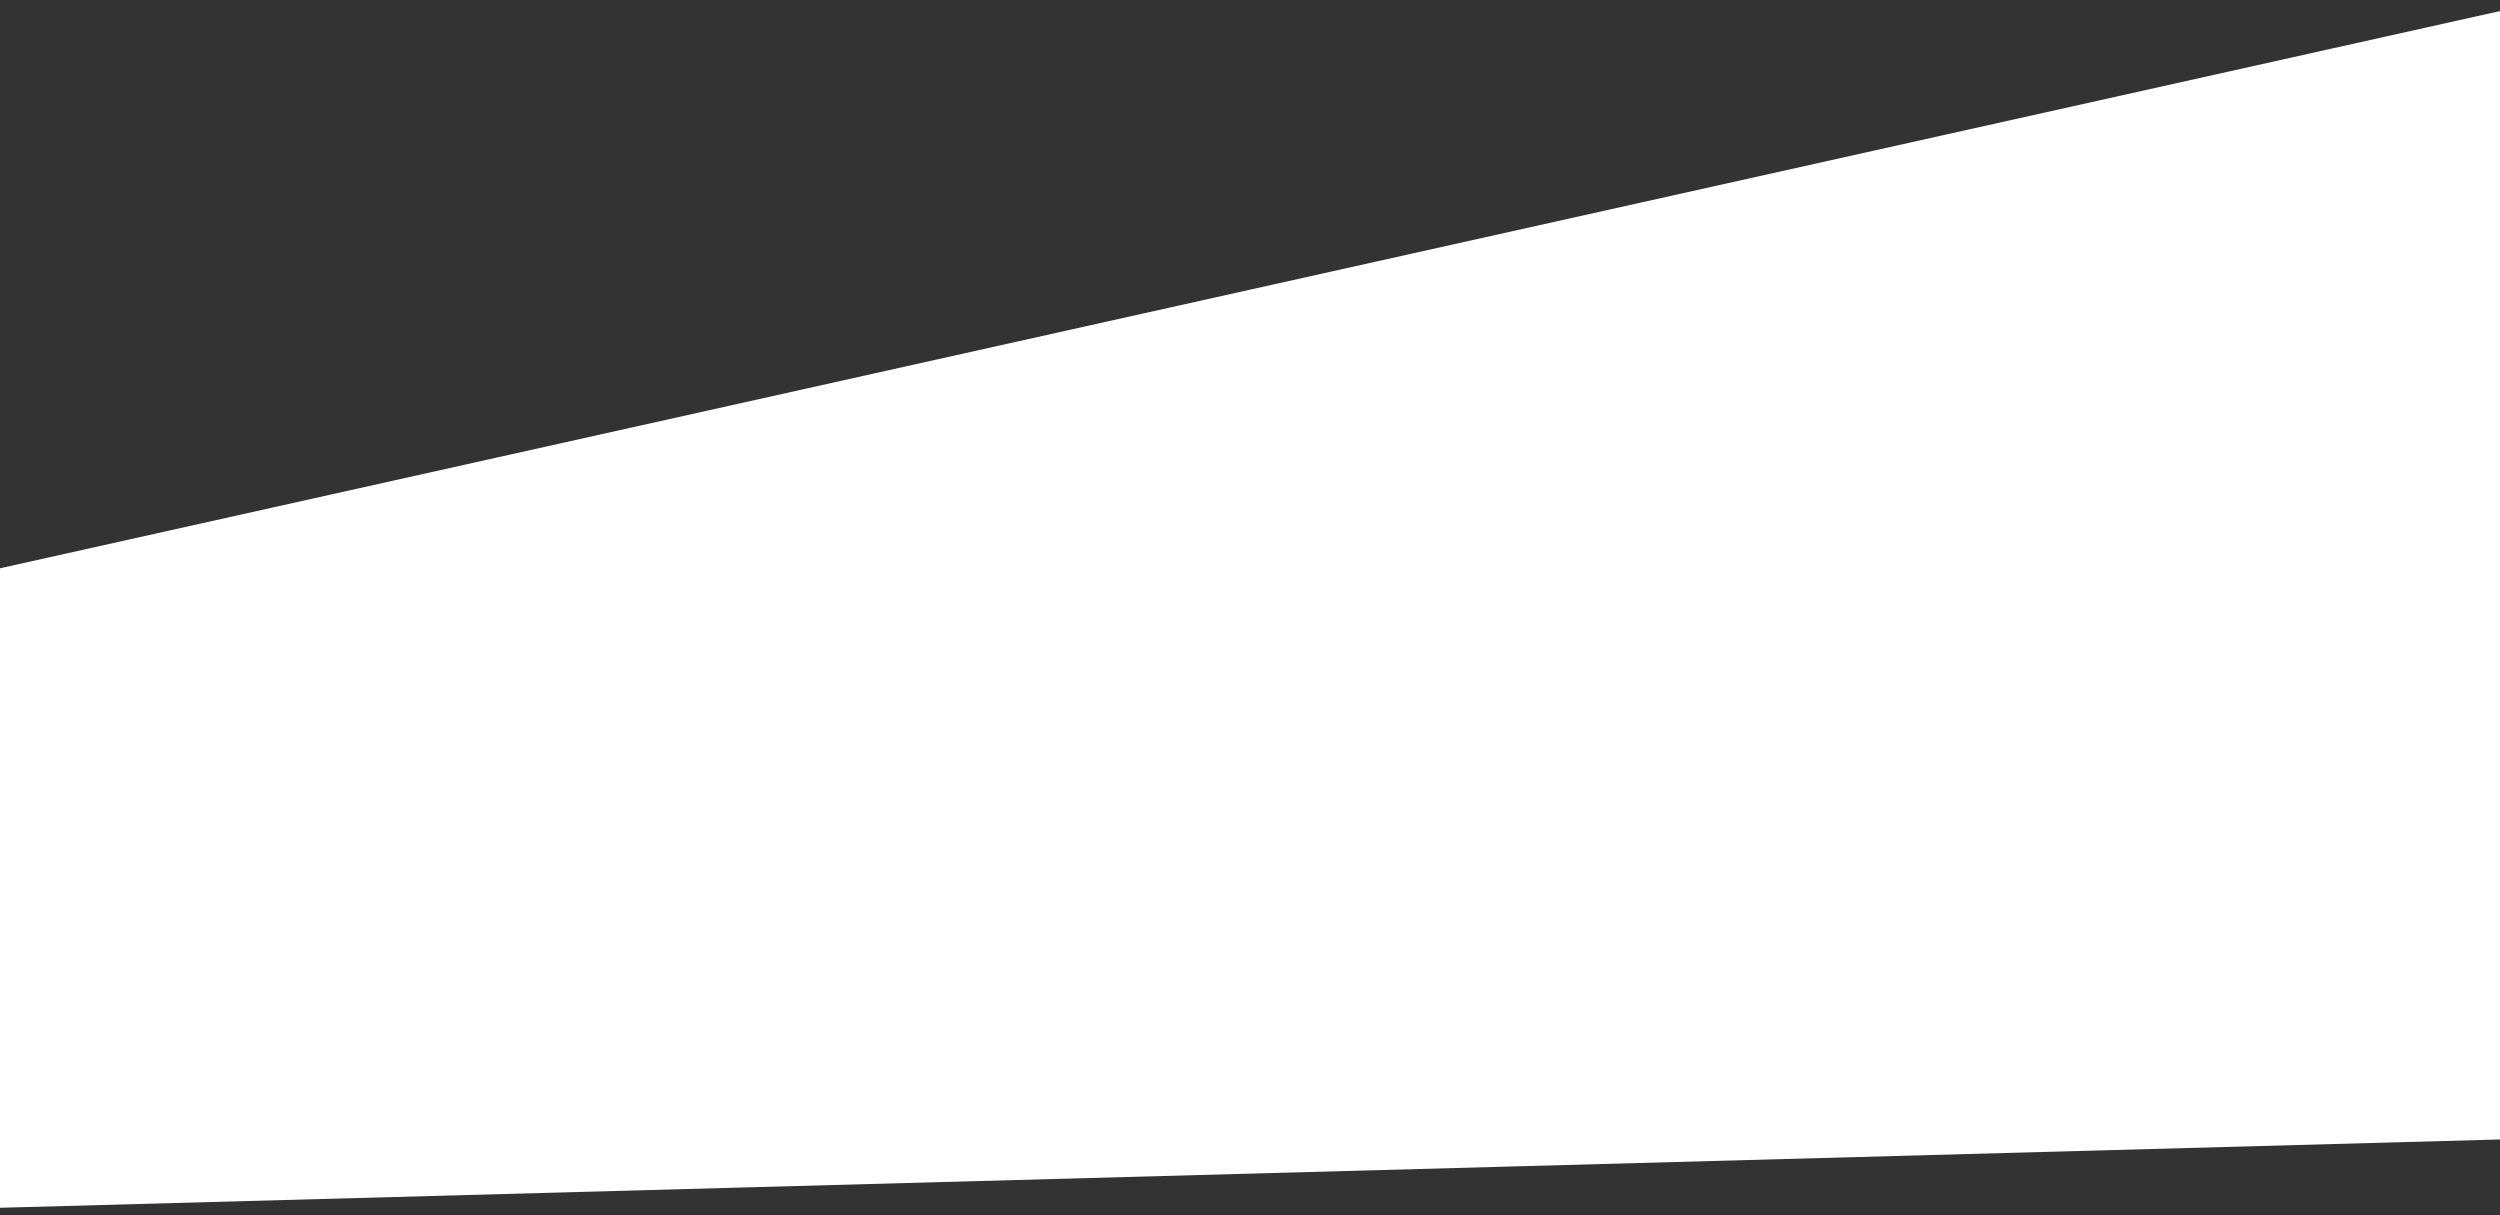 <?xml version="1.0" encoding="UTF-8"?> <svg xmlns="http://www.w3.org/2000/svg" width="360" height="175" fill="none"><rect width="100%" height="100%" fill="#333333" stroke="none"/><path d="M-3 171V85.575L363 4v157L-3 171Z" fill="#fff" stroke="#fff" stroke-width="6"></path></svg> 